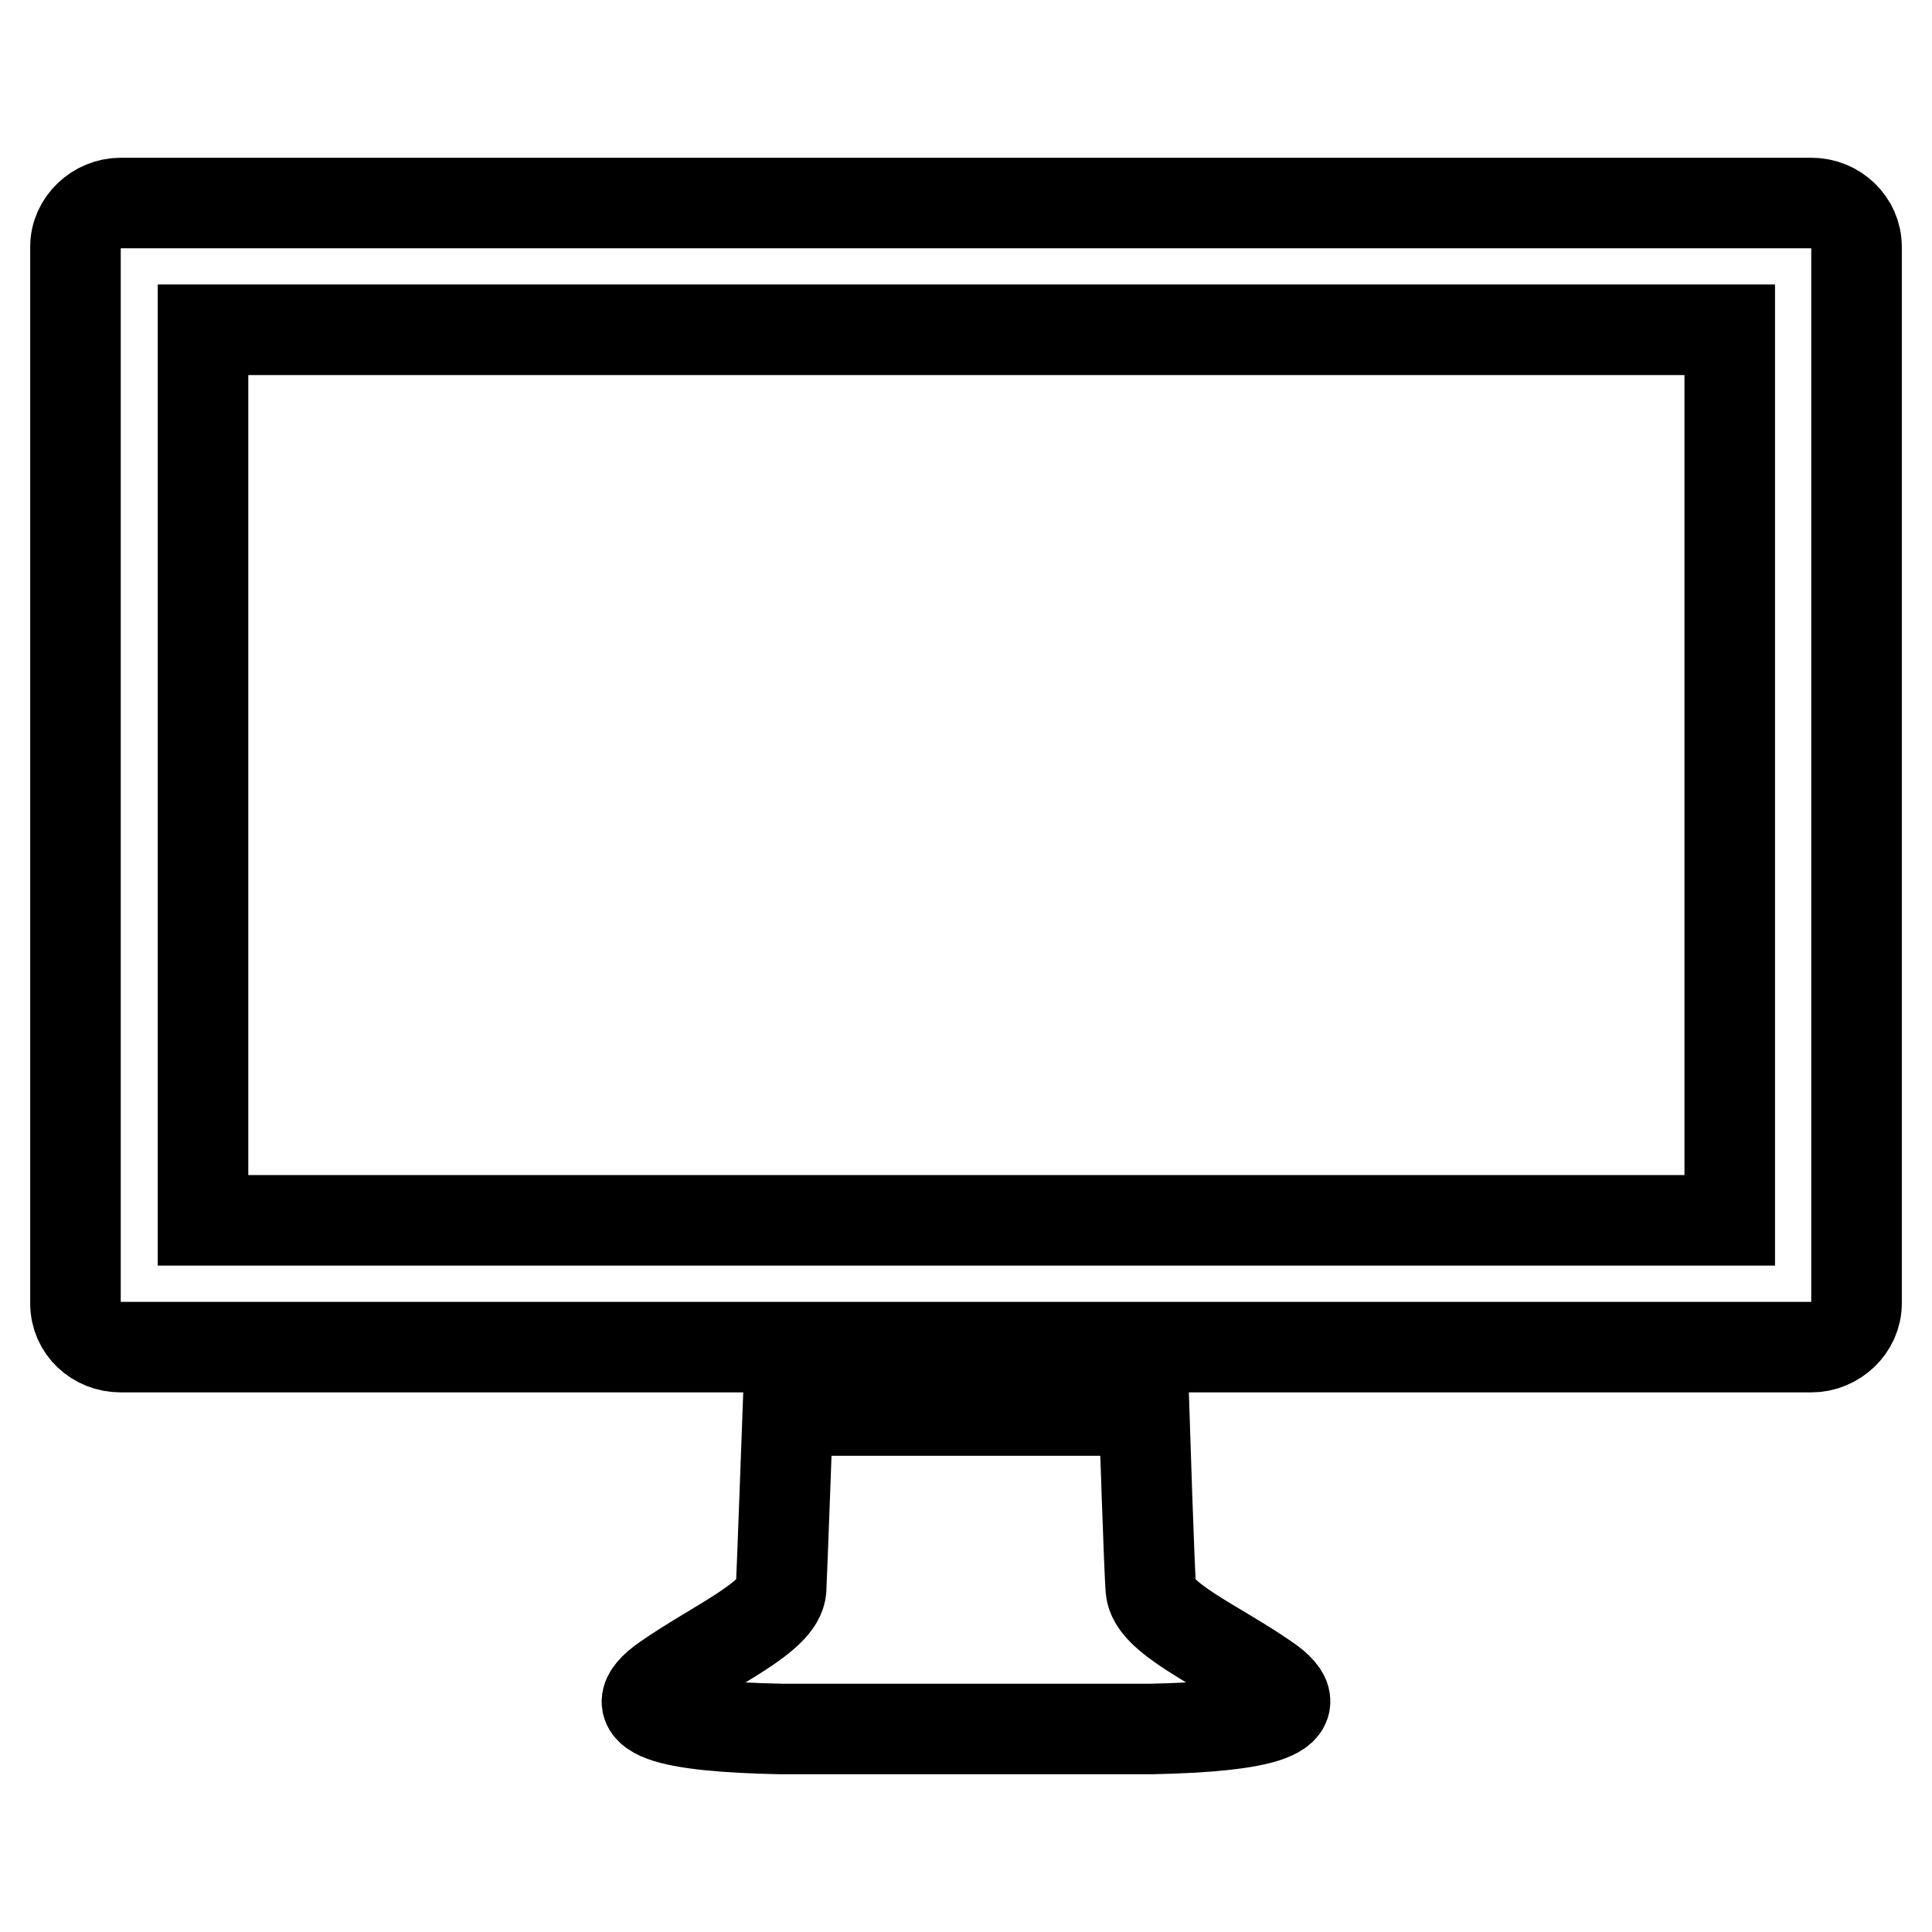 <?xml version="1.0" encoding="utf-8"?>
<!-- Svg Vector Icons : http://www.onlinewebfonts.com/icon -->
<!DOCTYPE svg PUBLIC "-//W3C//DTD SVG 1.1//EN" "http://www.w3.org/Graphics/SVG/1.1/DTD/svg11.dtd">
<svg version="1.1" xmlns="http://www.w3.org/2000/svg" xmlns:xlink="http://www.w3.org/1999/xlink" x="0px" y="0px" viewBox="0 0 256 256" enable-background="new 0 0 256 256" xml:space="preserve">
<g> <path stroke-width="12" fill-opacity="0" stroke="#000000"  d="M240,26.9H16c-3.2,0-6,2.6-6,5.8v140c0,3.3,2.7,5.8,6,5.8H240c3.2,0,6-2.6,6-5.8v-140 C246,29.5,243.3,26.9,240,26.9z M229.1,161.7H26.9v-118h202.3V161.7z M152.5,229.1c14.8-0.3,21.9-2.1,15.3-6.6 c-6.6-4.6-15-8.1-15.3-11.9c-0.2-1.9-0.9-23.7-0.9-23.7H128h-23.6c0,0-0.8,21.8-0.9,23.7c-0.3,3.7-8.7,7.3-15.3,11.9 c-6.6,4.6,0.5,6.3,15.3,6.6H152.5z"/></g>
</svg>